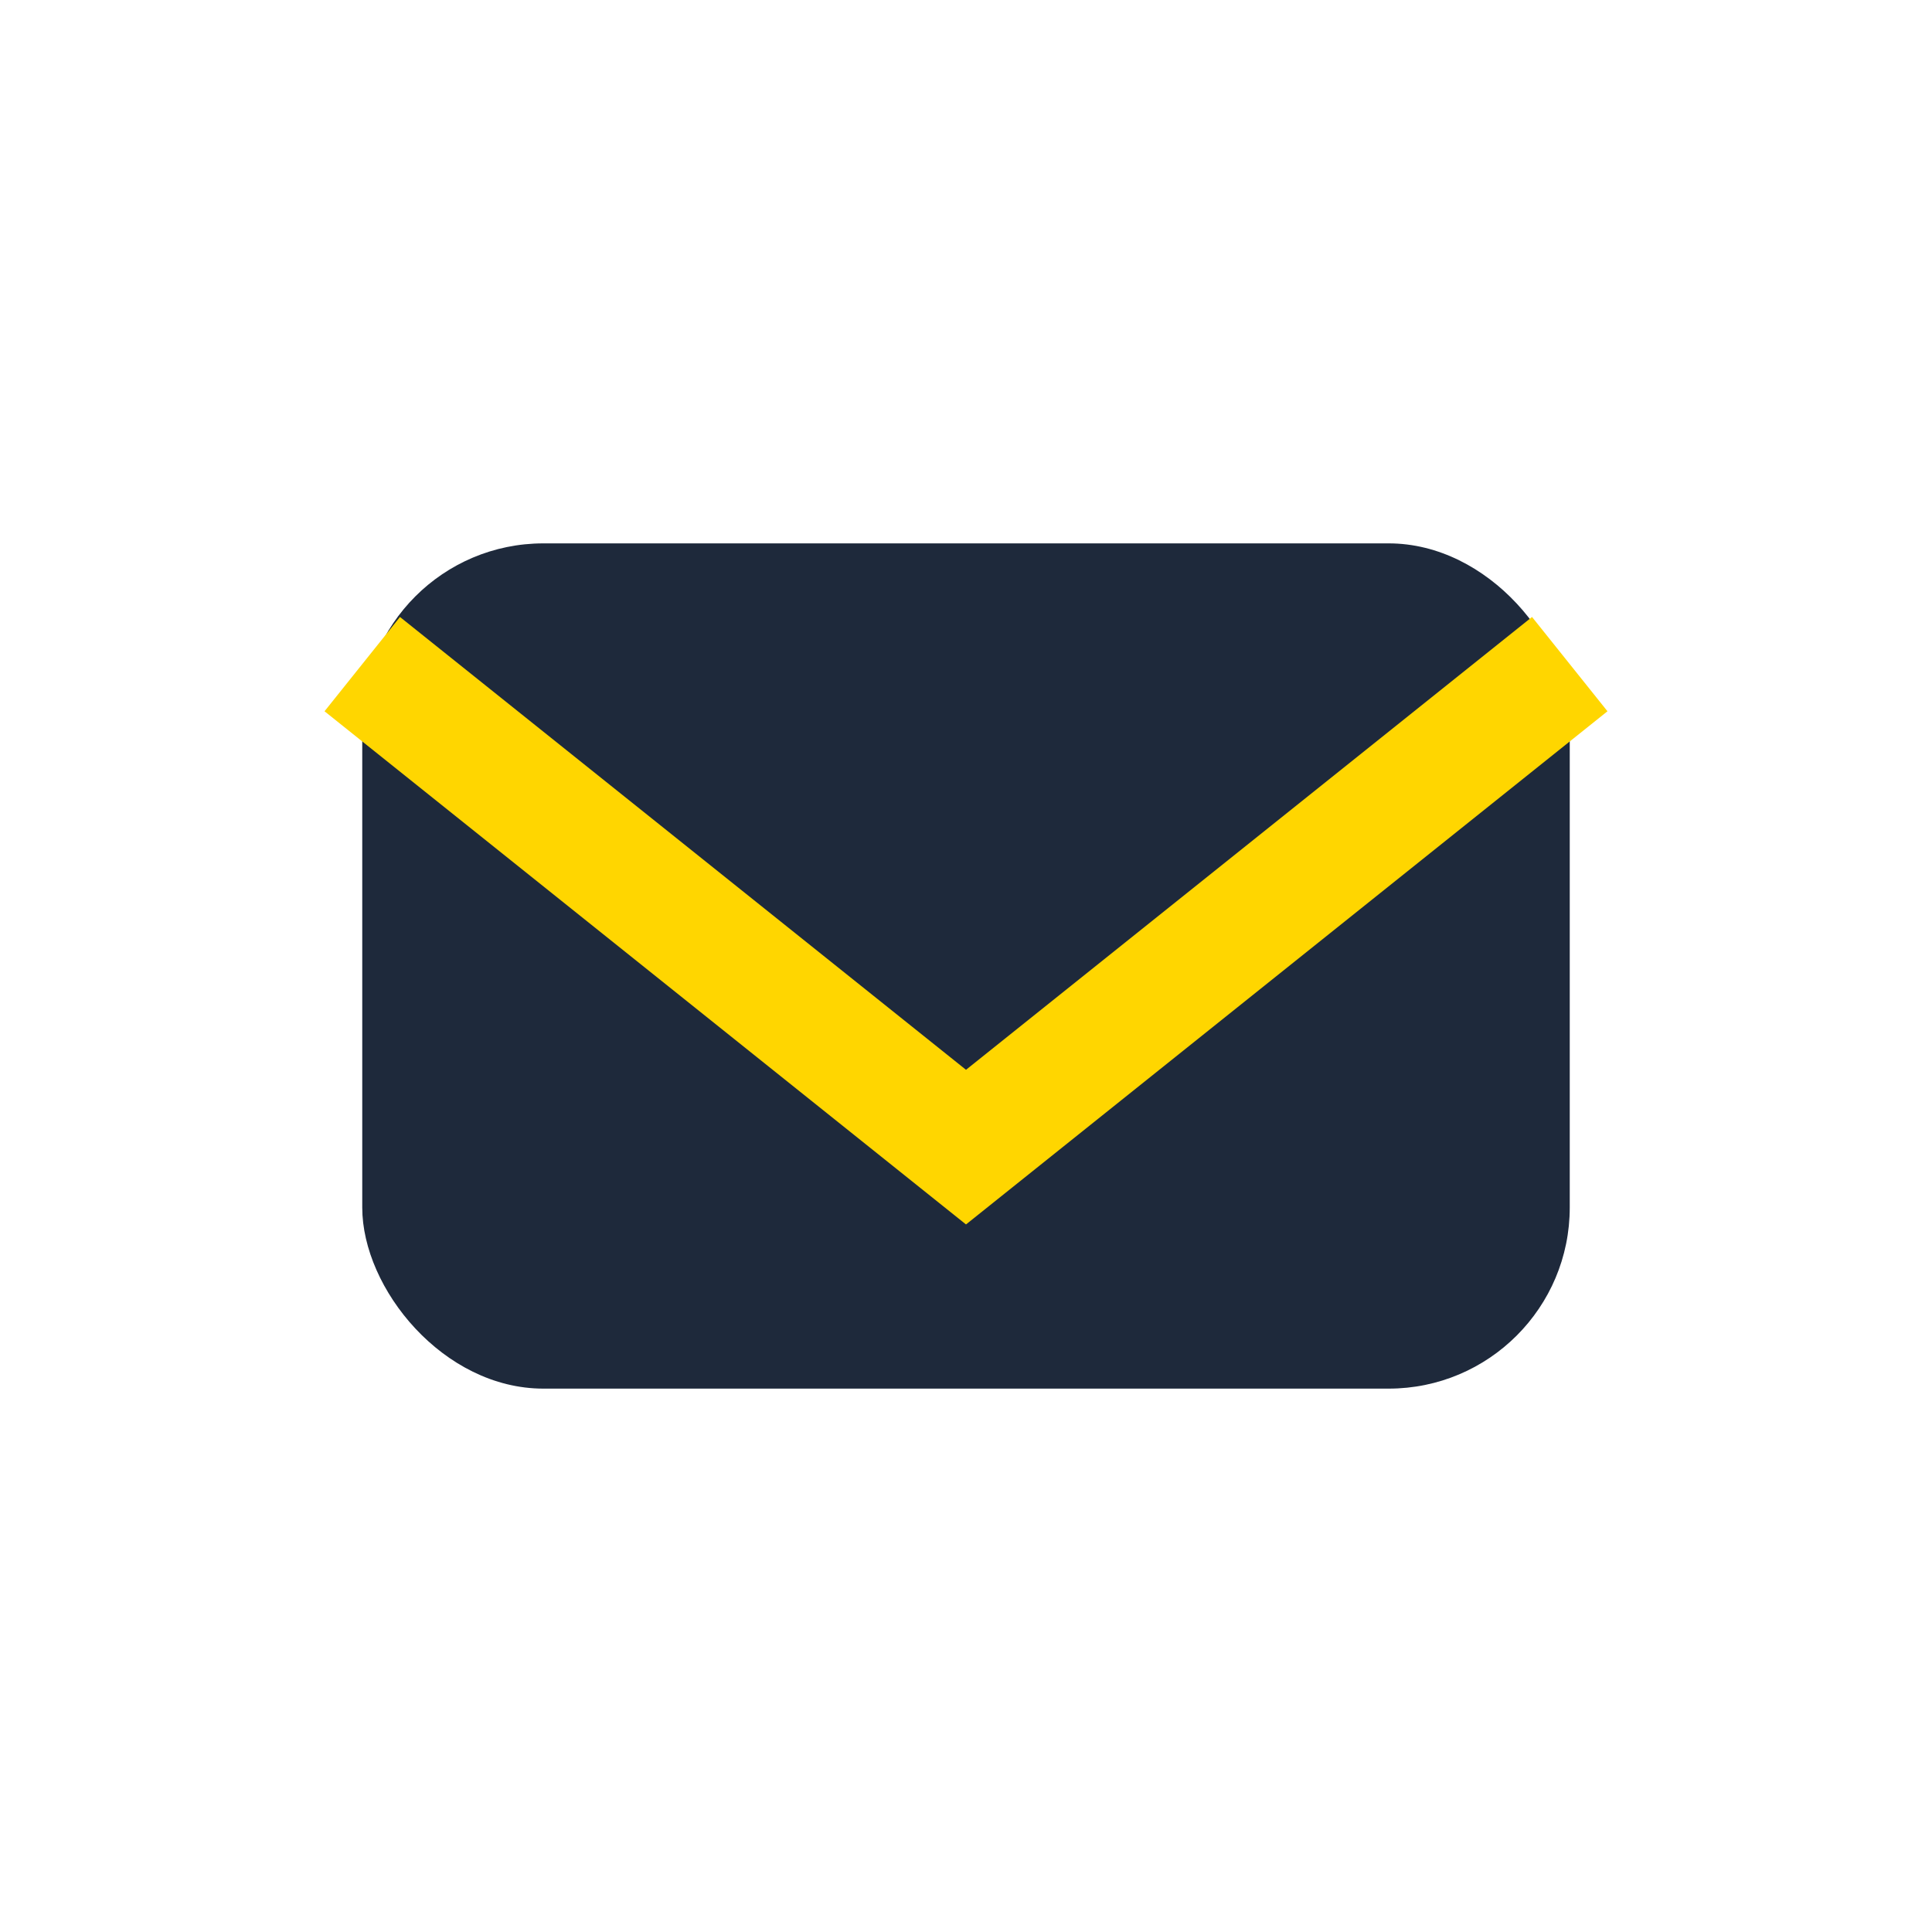 <?xml version="1.0" encoding="UTF-8"?>
<svg xmlns="http://www.w3.org/2000/svg" width="32" height="32" viewBox="0 0 32 32"><rect x="6" y="9" width="20" height="14" rx="3" fill="#1E293B"/><polyline points="6,11 16,19 26,11" fill="none" stroke="#FFD600" stroke-width="2"/></svg>